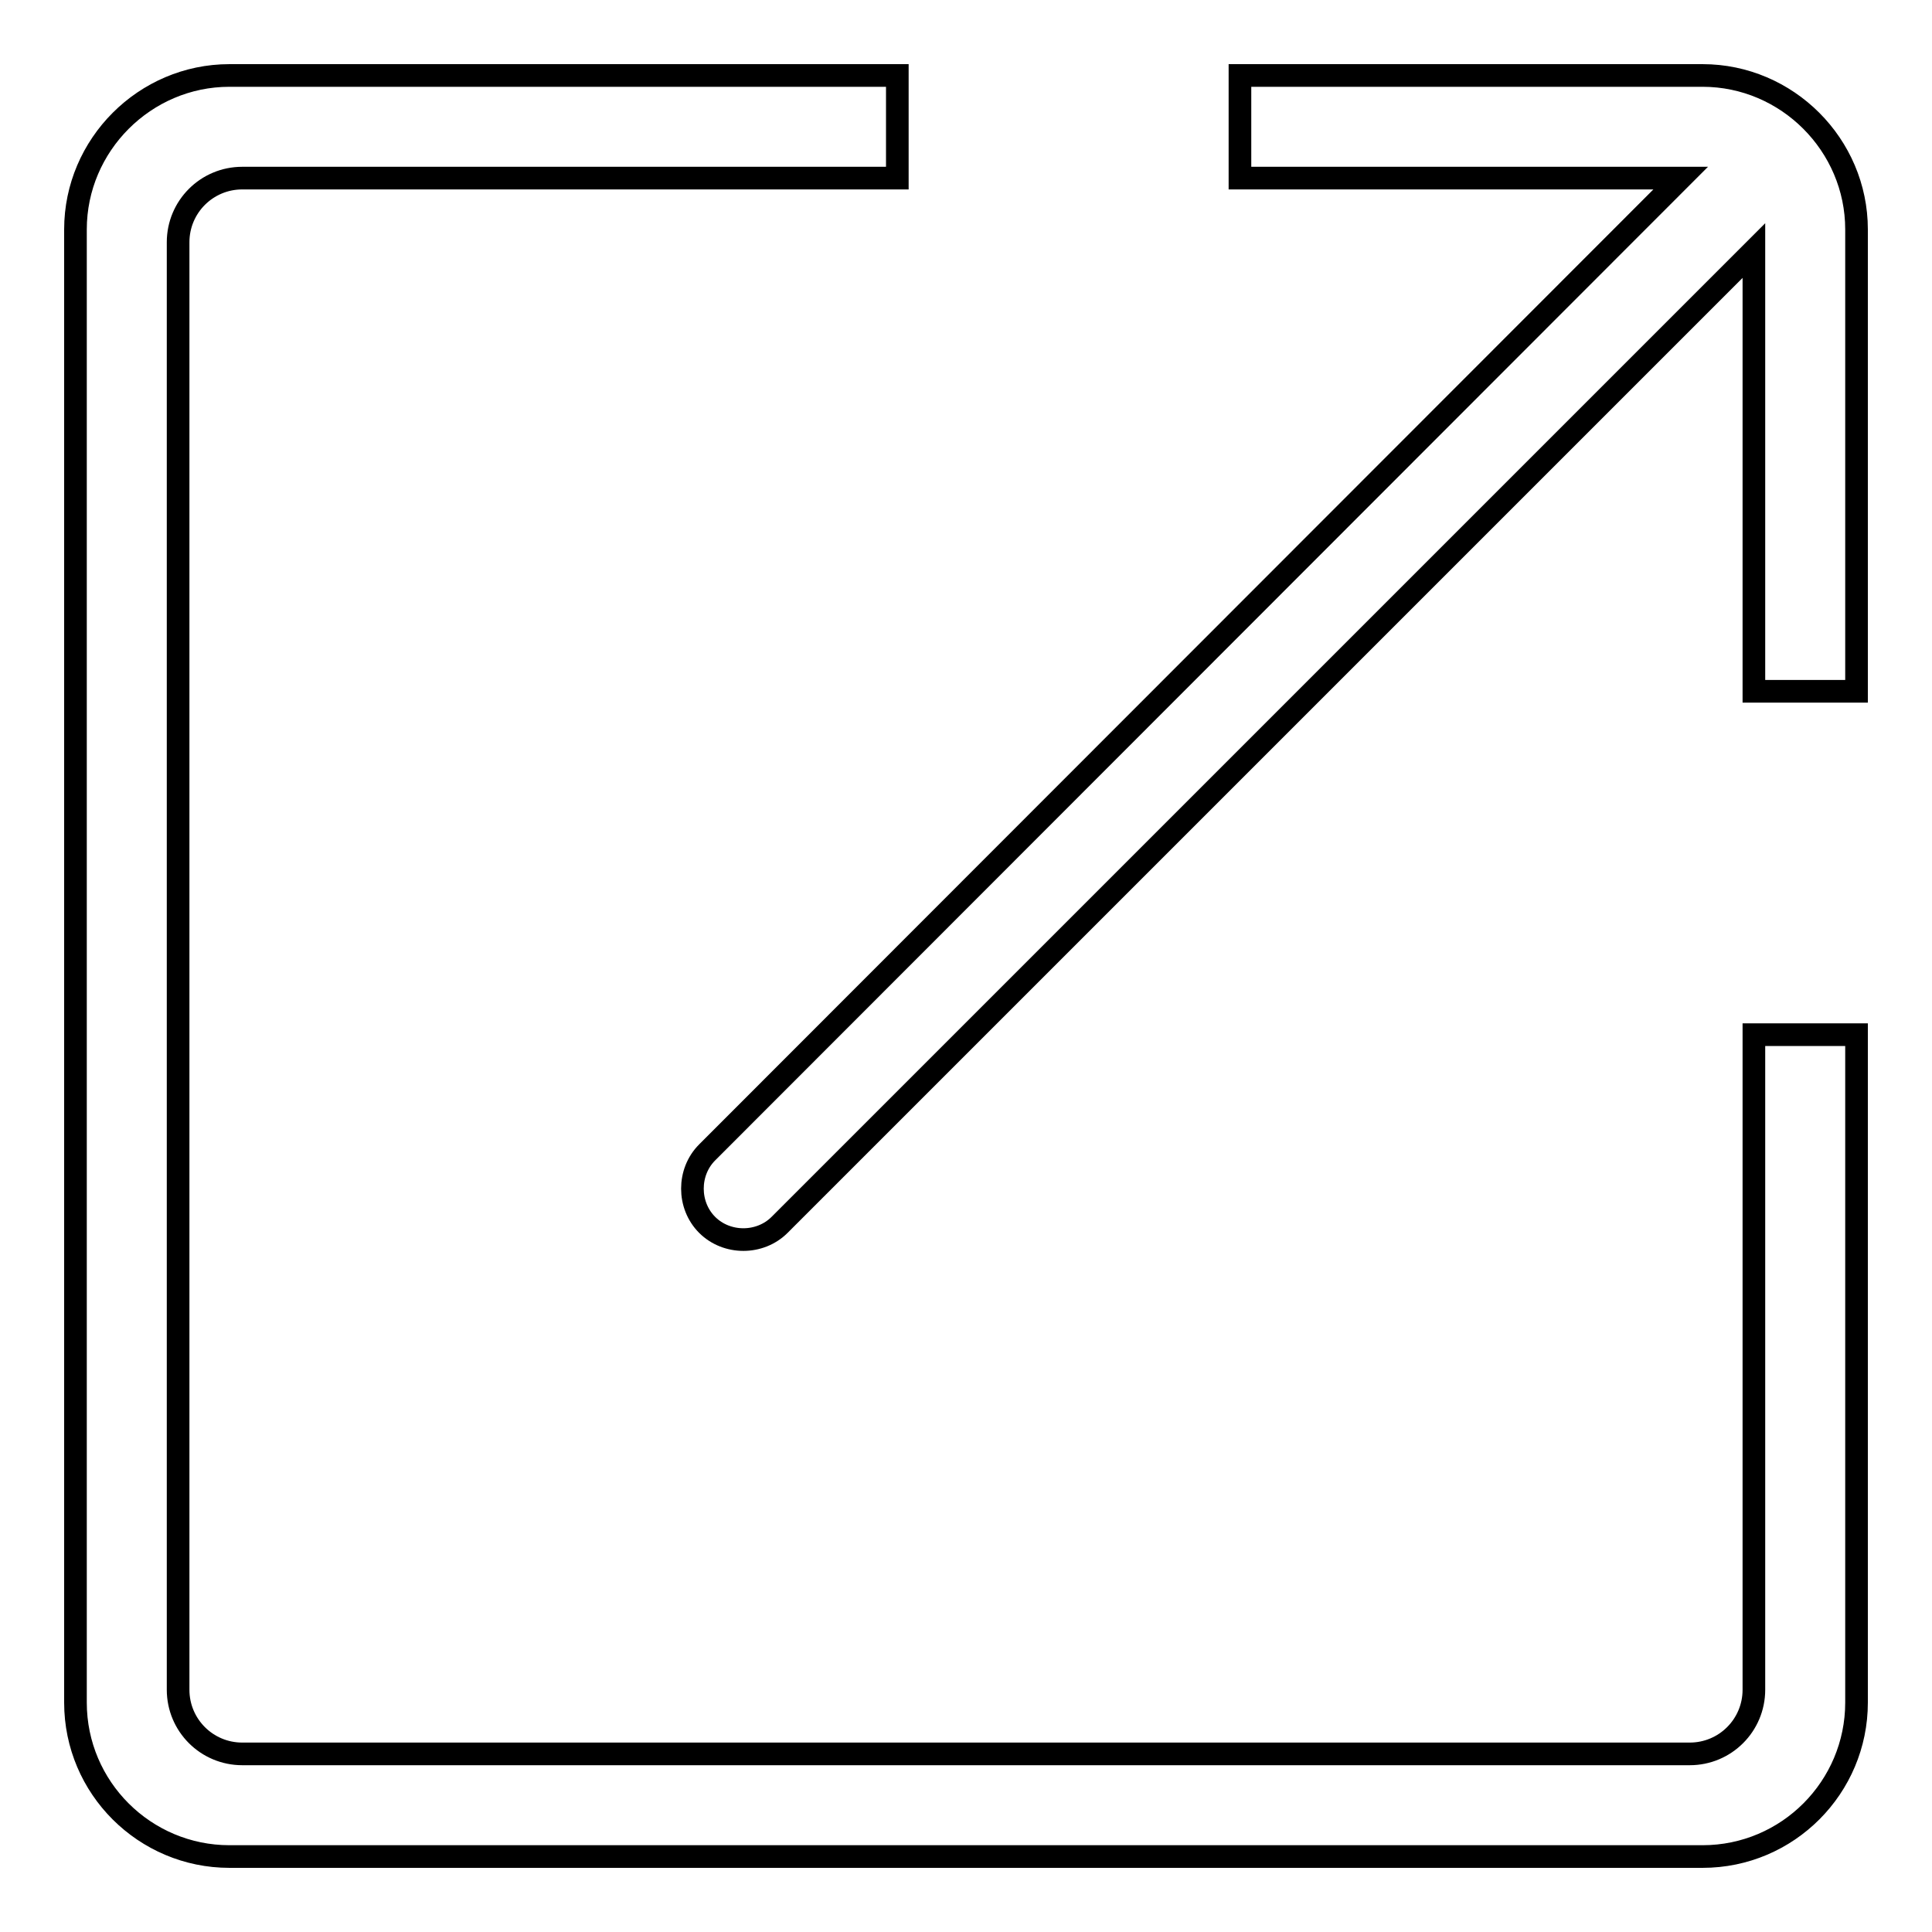 <?xml version="1.0" encoding="utf-8"?>
<!-- Svg Vector Icons : http://www.onlinewebfonts.com/icon -->
<!DOCTYPE svg PUBLIC "-//W3C//DTD SVG 1.1//EN" "http://www.w3.org/Graphics/SVG/1.1/DTD/svg11.dtd">
<svg version="1.1" xmlns="http://www.w3.org/2000/svg" xmlns:xlink="http://www.w3.org/1999/xlink" x="0px" y="0px" viewBox="0 0 256 256" enable-background="new 0 0 256 256" xml:space="preserve">
<g><g><path stroke-width="3" fill-opacity="0" stroke="#000000"  d="M232.4,137.1v86.8c0,4.7-3.8,8.5-8.5,8.5H32.1c-4.7,0-8.5-3.8-8.5-8.5V32.1c0-4.7,3.8-8.5,8.5-8.5h86.8V10H30.4C19.2,10,10,19.2,10,30.4v195.2c0,11.3,9.2,20.4,20.4,20.4h195.2c11.3,0,20.4-9.2,20.4-20.4v-88.5H232.4z"/><path stroke-width="3" fill-opacity="0" stroke="#000000"  d="M225.6,10h-61.3v13.6h58.4L93.7,152.7c-2.6,2.6-2.6,7,0,9.6c2.6,2.6,7,2.6,9.6,0L232.4,33.2v58.4H246V30.4C246,19.2,236.8,10,225.6,10z"/></g></g>
</svg>
